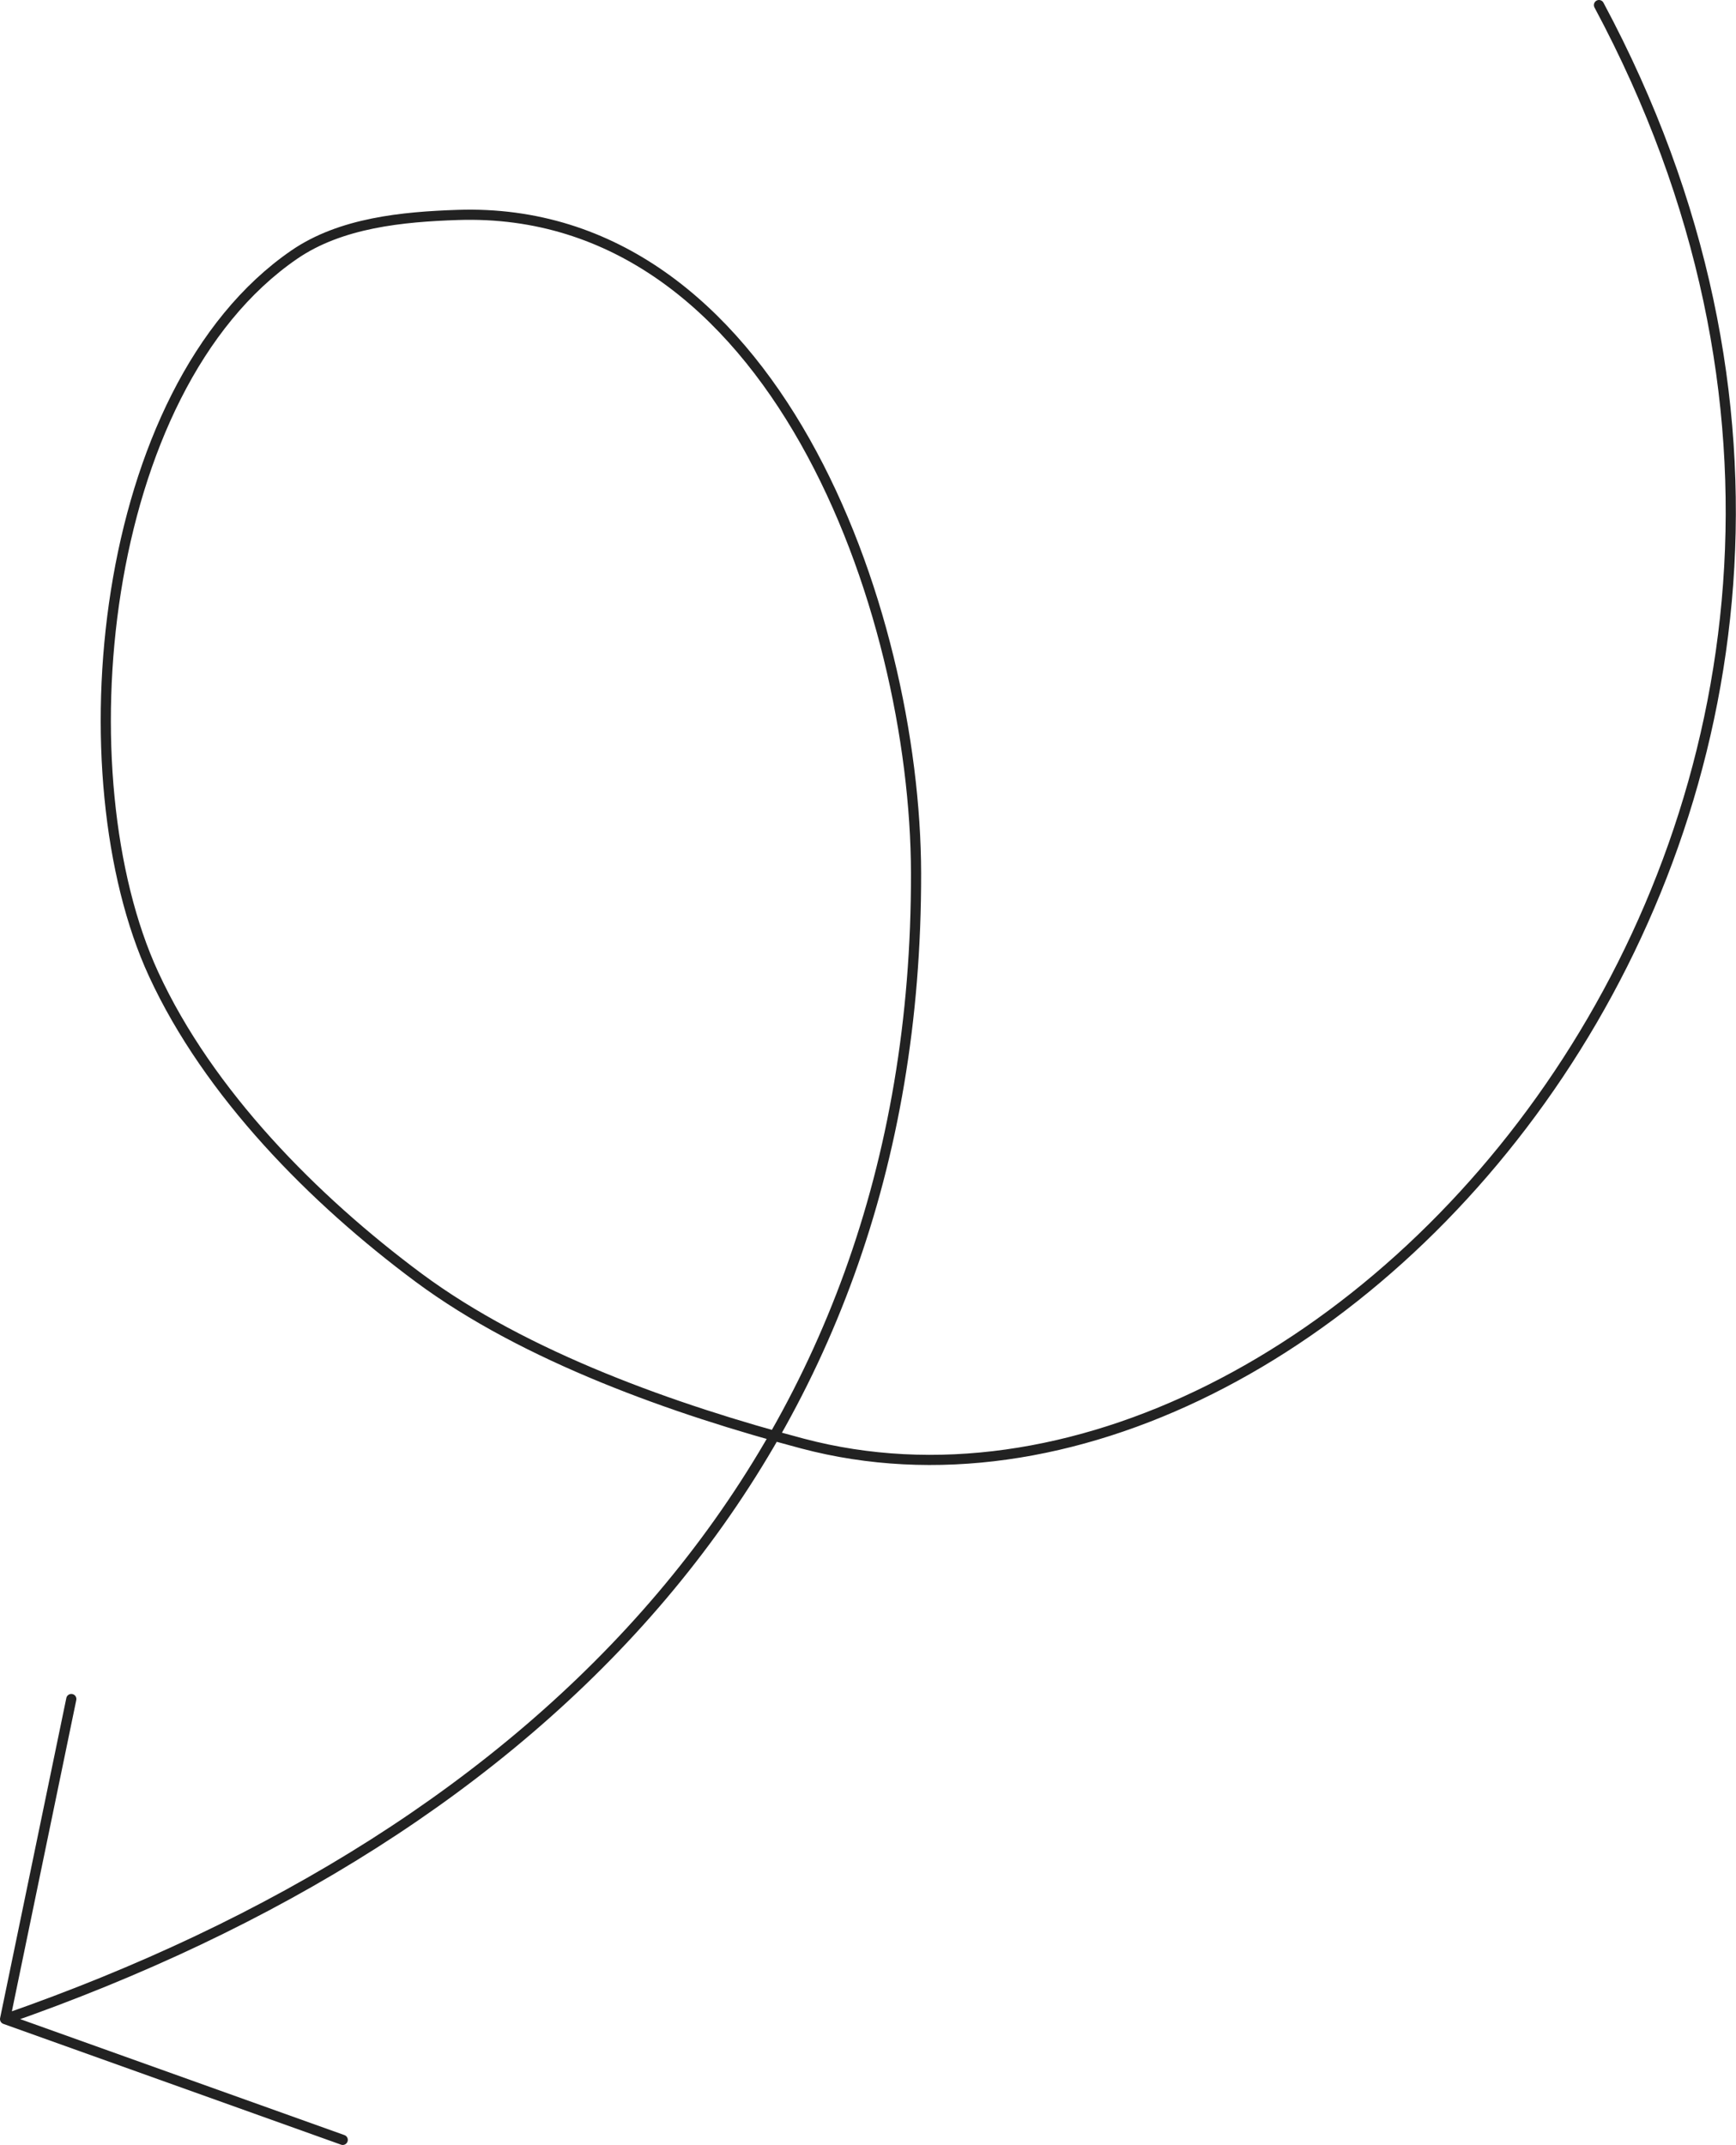 <?xml version="1.0" encoding="UTF-8"?>
<svg id="Layer_1" xmlns="http://www.w3.org/2000/svg" version="1.1" viewBox="0 0 170.9 211.16">
  <!-- Generator: Adobe Illustrator 29.8.1, SVG Export Plug-In . SVG Version: 2.1.1 Build 2)  -->
  <defs>
    <style>
      .st0 {
        fill: none;
        stroke: #222;
        stroke-linecap: round;
        stroke-linejoin: round;
      }
    </style>
  </defs>
  <path class="st0" d="M33.74,210.66L.5,198.77l6.52-31.51-6.52,31.51c52.72-18.36,89.79-55.1,89.68-112.81-.05-25.96-14.06-65.84-45.13-64.8-5.4.18-11.49.76-16.07,3.9-19.42,13.33-22.81,51.43-13.86,70.84,5.42,11.76,15.77,22.21,26.09,29.88,10.51,7.8,25.24,13,37.79,16.33,52.18,13.82,120.2-63.6,78.41-141.61"/>
</svg>